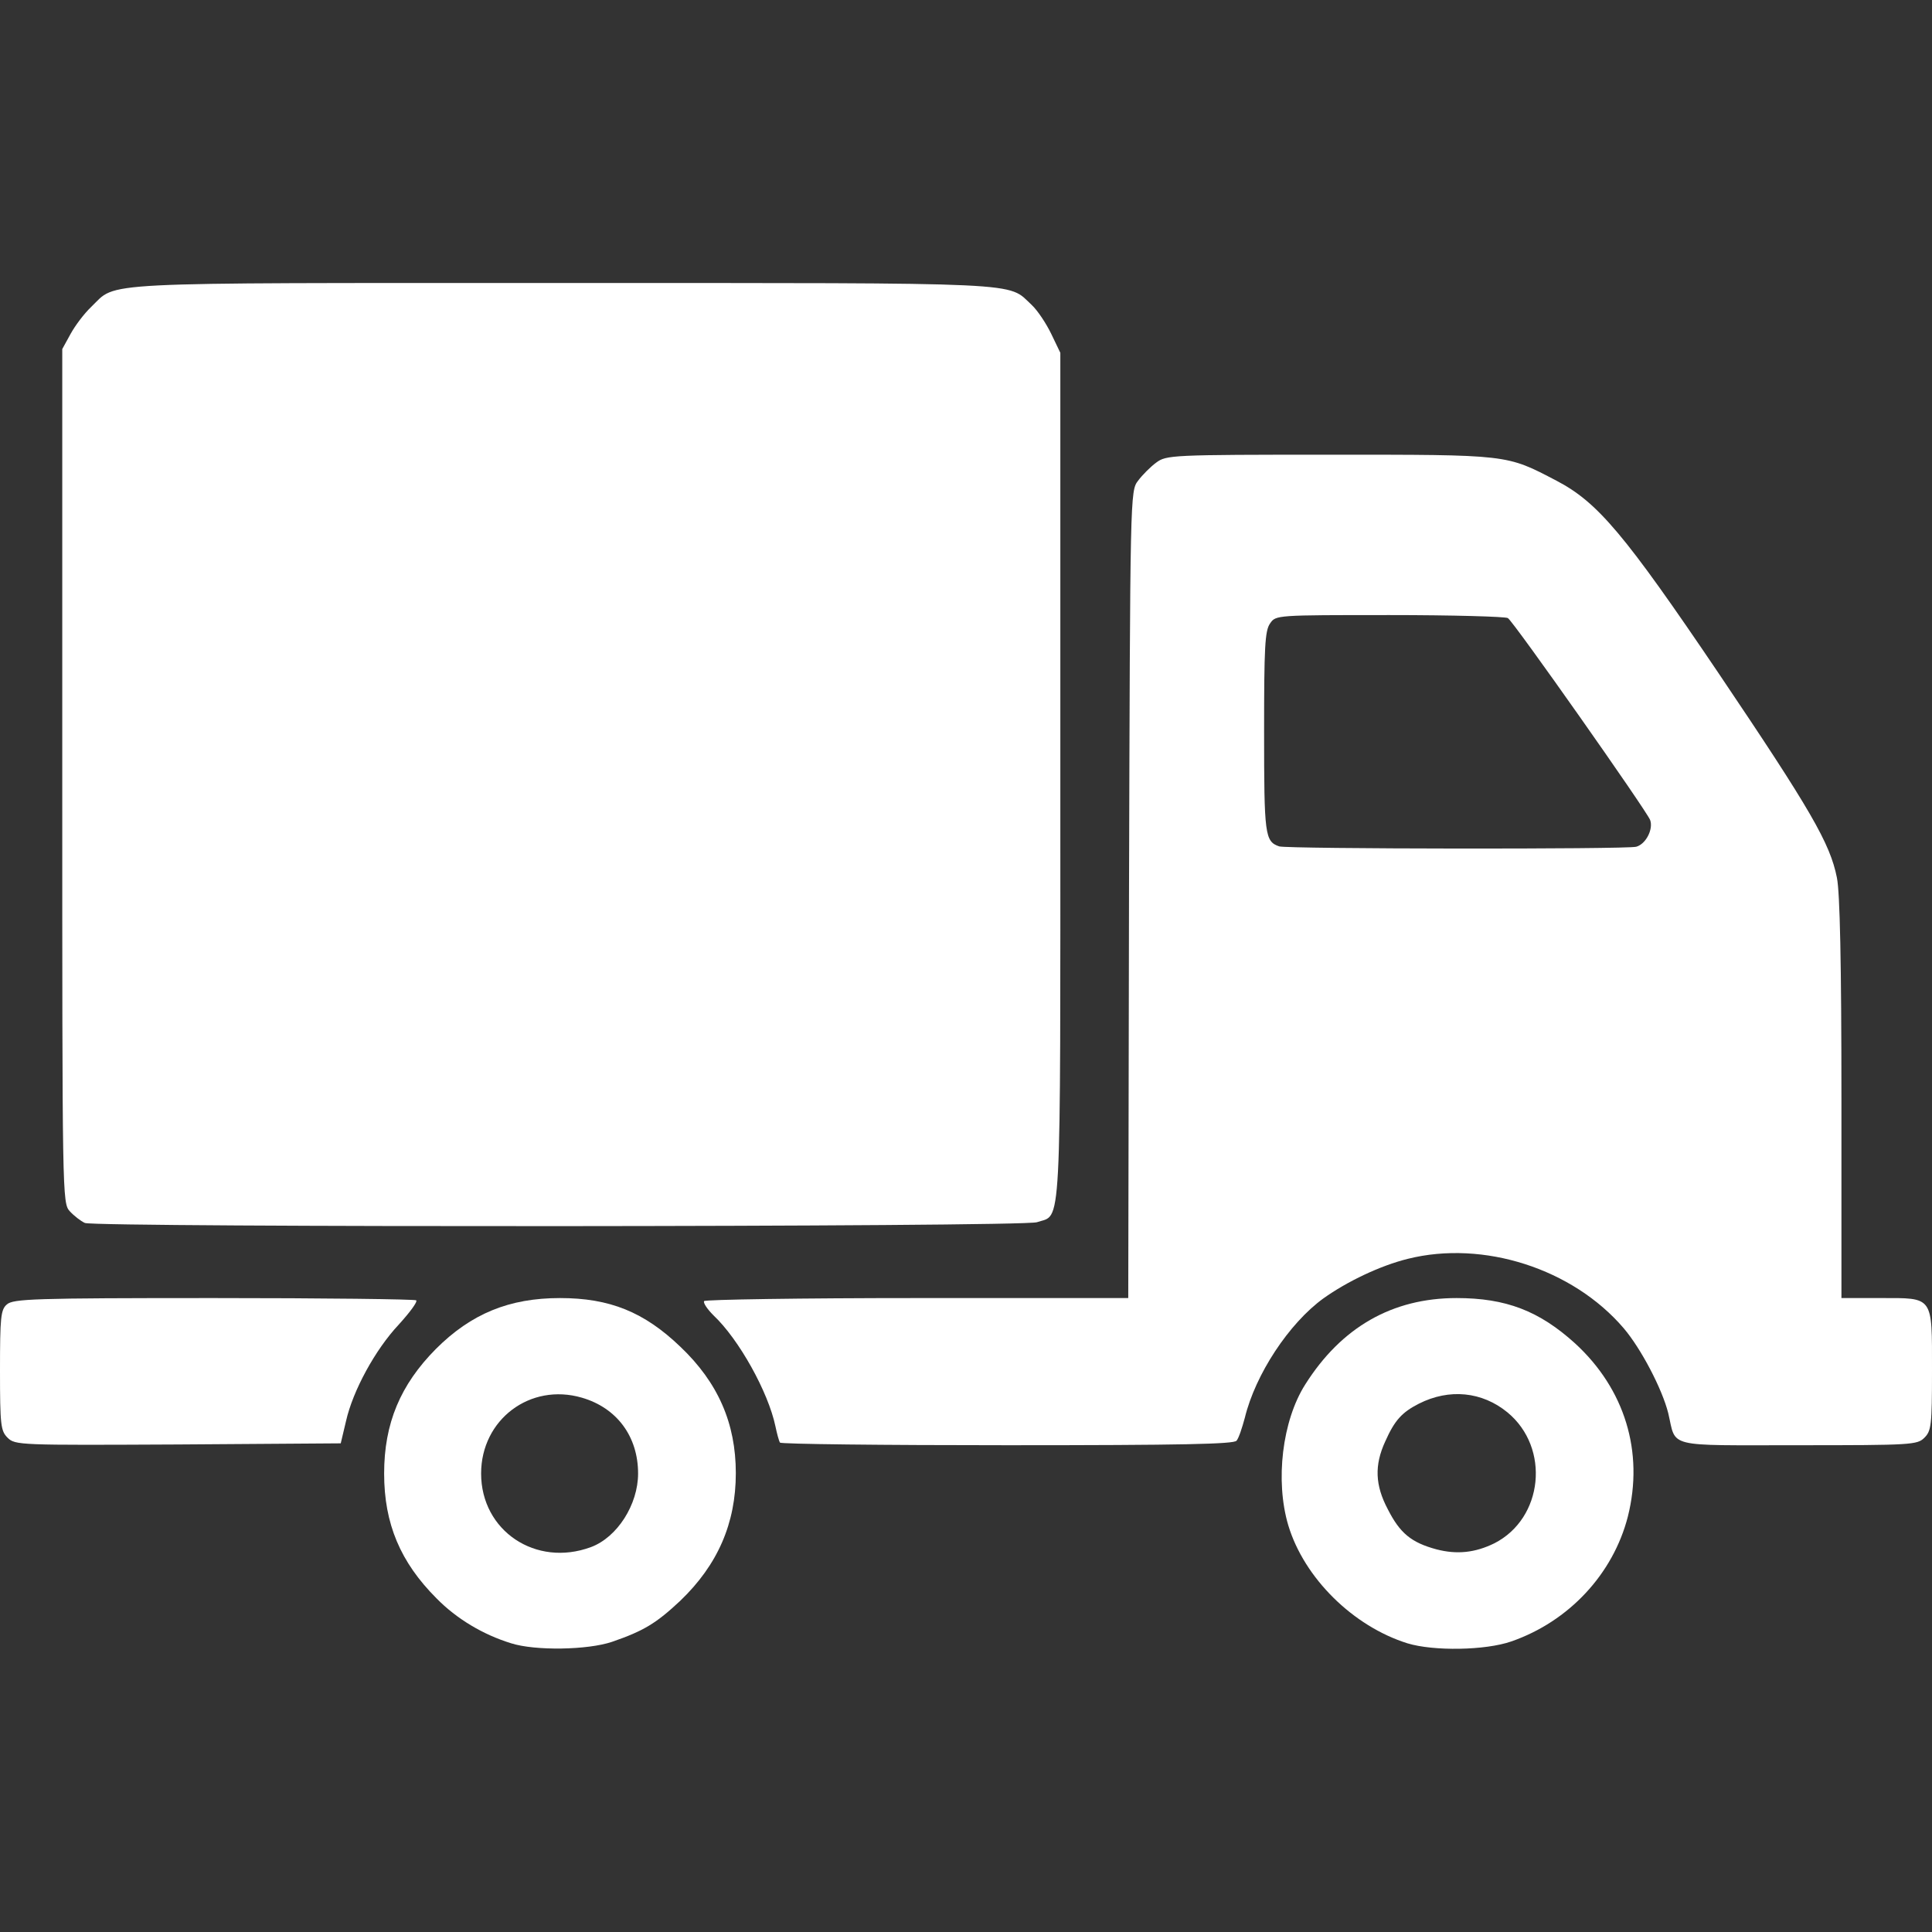 <!DOCTYPE svg PUBLIC "-//W3C//DTD SVG 20010904//EN" "http://www.w3.org/TR/2001/REC-SVG-20010904/DTD/svg10.dtd">
<svg version="1.0" xmlns="http://www.w3.org/2000/svg" width="512px" height="512px" viewBox="0 0 5120 5120" preserveAspectRatio="xMidYMid meet">
<rect x="0" y="0" width="5120" height="5120" fill="#333333" stroke="none"/>
<g id="layer1" fill="#ffffff" stroke="none">
 <path d="M1355 4355 c-75 -23 -145 -65 -198 -119 -96 -96 -139 -198 -139 -331 0 -133 43 -235 137 -330 94 -94 195 -135 329 -135 132 0 223 37 319 129 100 95 147 203 147 335 0 133 -48 243 -147 338 -64 60 -97 80 -181 109 -65 22 -204 24 -267 4z m211 -255 c70 -26 125 -113 125 -195 0 -98 -56 -174 -149 -201 -137 -40 -267 58 -267 201 0 152 145 249 291 195z"/>
 <path d="M3730 4355 c-144 -45 -274 -173 -316 -313 -35 -118 -16 -277 45 -373 96 -152 231 -229 401 -229 131 0 219 34 314 120 132 121 183 288 140 459 -39 152 -156 278 -309 331 -69 24 -206 26 -275 5z m230 -265 c130 -66 149 -253 35 -347 -67 -55 -154 -64 -235 -23 -45 23 -64 44 -89 100 -29 63 -27 116 7 180 32 63 62 88 129 106 54 14 102 9 153 -16z"/>
 <path d="M20 3810 c-18 -18 -20 -33 -20 -178 0 -141 2 -161 18 -175 17 -15 69 -17 549 -17 291 0 533 3 536 6 4 4 -17 32 -46 64 -63 67 -122 176 -140 256 l-14 59 -431 3 c-421 2 -432 2 -452 -18z"/>
 <path d="M2067 3823 c-3 -5 -8 -24 -12 -43 -19 -91 -97 -231 -164 -294 -16 -16 -28 -33 -25 -38 3 -4 257 -8 564 -8 l560 0 2 -1069 c3 -1063 3 -1070 24 -1097 11 -15 33 -37 48 -48 27 -20 39 -21 459 -21 478 0 468 -1 602 69 109 57 180 141 430 511 244 362 295 450 313 541 8 39 12 227 12 586 l0 528 103 0 c142 0 137 -7 137 193 0 144 -2 159 -20 177 -19 19 -33 20 -335 20 -355 0 -322 8 -344 -85 -16 -64 -72 -171 -118 -225 -135 -158 -372 -234 -572 -184 -73 18 -161 60 -224 105 -91 66 -180 201 -208 316 -7 26 -16 54 -22 61 -7 9 -141 12 -608 12 -329 0 -600 -3 -602 -7z m2269 -1579 c26 -7 46 -47 37 -71 -9 -24 -362 -526 -377 -535 -6 -4 -147 -8 -313 -8 -301 0 -302 0 -317 22 -14 19 -16 64 -16 288 0 273 2 290 40 303 20 7 919 8 946 1z"/>
 <path d="M225 3241 c-11 -5 -29 -19 -40 -31 -20 -22 -20 -36 -20 -1154 l0 -1131 22 -40 c12 -22 36 -54 55 -72 70 -67 -11 -63 1248 -63 1249 0 1178 -3 1244 58 16 15 39 50 52 77 l24 50 0 1123 c0 1239 4 1158 -62 1181 -37 13 -2492 14 -2523 2z"/>
 </g>

</svg>